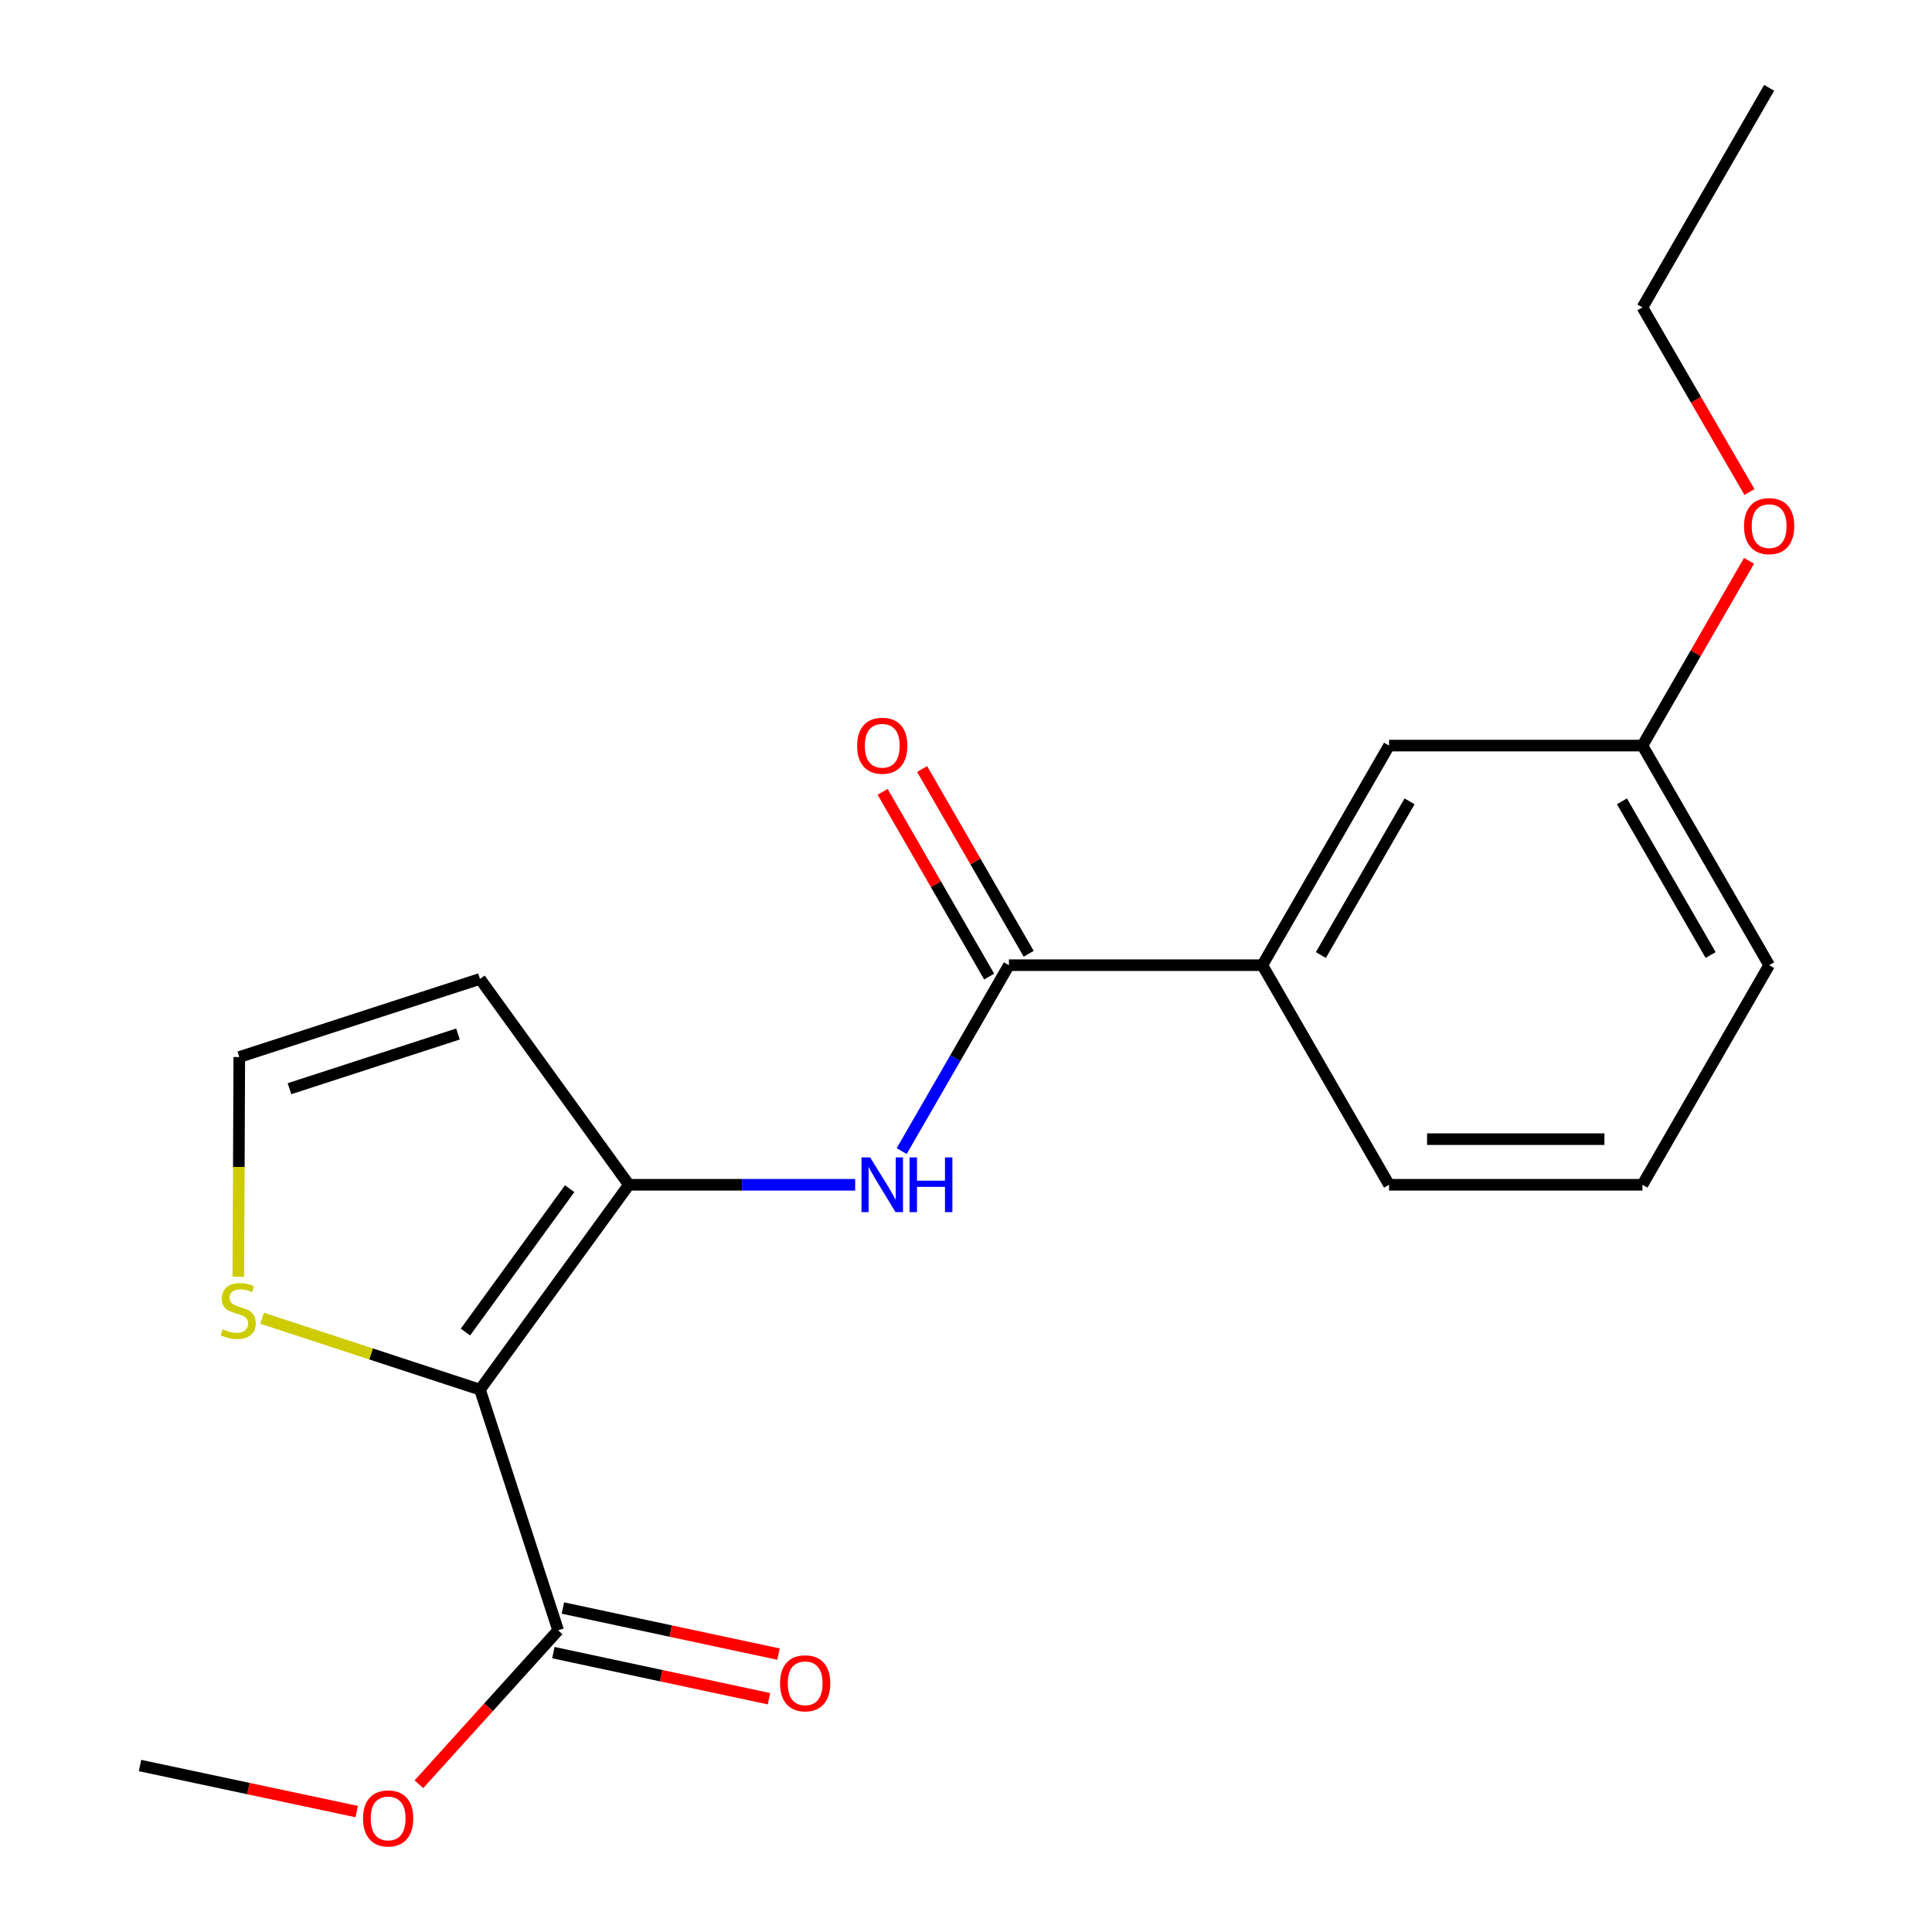<?xml version='1.0' encoding='iso-8859-1'?>
<svg version='1.1' baseProfile='full'
              xmlns='http://www.w3.org/2000/svg'
                      xmlns:rdkit='http://www.rdkit.org/xml'
                      xmlns:xlink='http://www.w3.org/1999/xlink'
                  xml:space='preserve'
width='1000px' height='1000px' viewBox='0 0 1000 1000'>
<!-- END OF HEADER -->
<rect style='opacity:1.0;fill:#FFFFFF;stroke:none' width='1000' height='1000' x='0' y='0'> </rect>
<path class='bond-0' d='M 248.444,719.264 L 325.509,613.237' style='fill:none;fill-rule:evenodd;stroke:#000000;stroke-width:6px;stroke-linecap:butt;stroke-linejoin:miter;stroke-opacity:1' />
<path class='bond-0' d='M 240.905,689.478 L 294.85,615.259' style='fill:none;fill-rule:evenodd;stroke:#000000;stroke-width:6px;stroke-linecap:butt;stroke-linejoin:miter;stroke-opacity:1' />
<path class='bond-3' d='M 248.444,719.264 L 288.885,843.852' style='fill:none;fill-rule:evenodd;stroke:#000000;stroke-width:6px;stroke-linecap:butt;stroke-linejoin:miter;stroke-opacity:1' />
<path class='bond-4' d='M 248.444,719.264 L 192.055,700.795' style='fill:none;fill-rule:evenodd;stroke:#000000;stroke-width:6px;stroke-linecap:butt;stroke-linejoin:miter;stroke-opacity:1' />
<path class='bond-4' d='M 192.055,700.795 L 135.665,682.325' style='fill:none;fill-rule:evenodd;stroke:#CCCC00;stroke-width:6px;stroke-linecap:butt;stroke-linejoin:miter;stroke-opacity:1' />
<path class='bond-1' d='M 325.509,613.237 L 384.073,613.237' style='fill:none;fill-rule:evenodd;stroke:#000000;stroke-width:6px;stroke-linecap:butt;stroke-linejoin:miter;stroke-opacity:1' />
<path class='bond-1' d='M 384.073,613.237 L 442.637,613.237' style='fill:none;fill-rule:evenodd;stroke:#0000FF;stroke-width:6px;stroke-linecap:butt;stroke-linejoin:miter;stroke-opacity:1' />
<path class='bond-5' d='M 325.509,613.237 L 248.444,506.685' style='fill:none;fill-rule:evenodd;stroke:#000000;stroke-width:6px;stroke-linecap:butt;stroke-linejoin:miter;stroke-opacity:1' />
<path class='bond-2' d='M 466.715,595.797 L 494.465,547.686' style='fill:none;fill-rule:evenodd;stroke:#0000FF;stroke-width:6px;stroke-linecap:butt;stroke-linejoin:miter;stroke-opacity:1' />
<path class='bond-2' d='M 494.465,547.686 L 522.216,499.576' style='fill:none;fill-rule:evenodd;stroke:#000000;stroke-width:6px;stroke-linecap:butt;stroke-linejoin:miter;stroke-opacity:1' />
<path class='bond-6' d='M 522.216,499.576 L 653.389,499.576' style='fill:none;fill-rule:evenodd;stroke:#000000;stroke-width:6px;stroke-linecap:butt;stroke-linejoin:miter;stroke-opacity:1' />
<path class='bond-8' d='M 532.442,493.677 L 504.865,445.866' style='fill:none;fill-rule:evenodd;stroke:#000000;stroke-width:6px;stroke-linecap:butt;stroke-linejoin:miter;stroke-opacity:1' />
<path class='bond-8' d='M 504.865,445.866 L 477.287,398.056' style='fill:none;fill-rule:evenodd;stroke:#FF0000;stroke-width:6px;stroke-linecap:butt;stroke-linejoin:miter;stroke-opacity:1' />
<path class='bond-8' d='M 511.989,505.474 L 484.412,457.664' style='fill:none;fill-rule:evenodd;stroke:#000000;stroke-width:6px;stroke-linecap:butt;stroke-linejoin:miter;stroke-opacity:1' />
<path class='bond-8' d='M 484.412,457.664 L 456.835,409.853' style='fill:none;fill-rule:evenodd;stroke:#FF0000;stroke-width:6px;stroke-linecap:butt;stroke-linejoin:miter;stroke-opacity:1' />
<path class='bond-9' d='M 286.417,855.397 L 342.216,867.326' style='fill:none;fill-rule:evenodd;stroke:#000000;stroke-width:6px;stroke-linecap:butt;stroke-linejoin:miter;stroke-opacity:1' />
<path class='bond-9' d='M 342.216,867.326 L 398.016,879.255' style='fill:none;fill-rule:evenodd;stroke:#FF0000;stroke-width:6px;stroke-linecap:butt;stroke-linejoin:miter;stroke-opacity:1' />
<path class='bond-9' d='M 291.353,832.308 L 347.152,844.237' style='fill:none;fill-rule:evenodd;stroke:#000000;stroke-width:6px;stroke-linecap:butt;stroke-linejoin:miter;stroke-opacity:1' />
<path class='bond-9' d='M 347.152,844.237 L 402.952,856.166' style='fill:none;fill-rule:evenodd;stroke:#FF0000;stroke-width:6px;stroke-linecap:butt;stroke-linejoin:miter;stroke-opacity:1' />
<path class='bond-11' d='M 288.885,843.852 L 252.854,883.692' style='fill:none;fill-rule:evenodd;stroke:#000000;stroke-width:6px;stroke-linecap:butt;stroke-linejoin:miter;stroke-opacity:1' />
<path class='bond-11' d='M 252.854,883.692 L 216.824,923.531' style='fill:none;fill-rule:evenodd;stroke:#FF0000;stroke-width:6px;stroke-linecap:butt;stroke-linejoin:miter;stroke-opacity:1' />
<path class='bond-7' d='M 123.367,660.874 L 123.612,603.993' style='fill:none;fill-rule:evenodd;stroke:#CCCC00;stroke-width:6px;stroke-linecap:butt;stroke-linejoin:miter;stroke-opacity:1' />
<path class='bond-7' d='M 123.612,603.993 L 123.856,547.113' style='fill:none;fill-rule:evenodd;stroke:#000000;stroke-width:6px;stroke-linecap:butt;stroke-linejoin:miter;stroke-opacity:1' />
<path class='bond-20' d='M 248.444,506.685 L 123.856,547.113' style='fill:none;fill-rule:evenodd;stroke:#000000;stroke-width:6px;stroke-linecap:butt;stroke-linejoin:miter;stroke-opacity:1' />
<path class='bond-20' d='M 237.044,535.208 L 149.832,563.507' style='fill:none;fill-rule:evenodd;stroke:#000000;stroke-width:6px;stroke-linecap:butt;stroke-linejoin:miter;stroke-opacity:1' />
<path class='bond-10' d='M 653.389,499.576 L 718.975,385.914' style='fill:none;fill-rule:evenodd;stroke:#000000;stroke-width:6px;stroke-linecap:butt;stroke-linejoin:miter;stroke-opacity:1' />
<path class='bond-10' d='M 683.677,494.327 L 729.588,414.764' style='fill:none;fill-rule:evenodd;stroke:#000000;stroke-width:6px;stroke-linecap:butt;stroke-linejoin:miter;stroke-opacity:1' />
<path class='bond-14' d='M 653.389,499.576 L 718.975,613.237' style='fill:none;fill-rule:evenodd;stroke:#000000;stroke-width:6px;stroke-linecap:butt;stroke-linejoin:miter;stroke-opacity:1' />
<path class='bond-12' d='M 718.975,385.914 L 850.122,385.914' style='fill:none;fill-rule:evenodd;stroke:#000000;stroke-width:6px;stroke-linecap:butt;stroke-linejoin:miter;stroke-opacity:1' />
<path class='bond-18' d='M 184.625,937.669 L 128.55,925.751' style='fill:none;fill-rule:evenodd;stroke:#FF0000;stroke-width:6px;stroke-linecap:butt;stroke-linejoin:miter;stroke-opacity:1' />
<path class='bond-18' d='M 128.55,925.751 L 72.476,913.833' style='fill:none;fill-rule:evenodd;stroke:#000000;stroke-width:6px;stroke-linecap:butt;stroke-linejoin:miter;stroke-opacity:1' />
<path class='bond-13' d='M 850.122,385.914 L 877.711,338.097' style='fill:none;fill-rule:evenodd;stroke:#000000;stroke-width:6px;stroke-linecap:butt;stroke-linejoin:miter;stroke-opacity:1' />
<path class='bond-13' d='M 877.711,338.097 L 905.299,290.281' style='fill:none;fill-rule:evenodd;stroke:#FF0000;stroke-width:6px;stroke-linecap:butt;stroke-linejoin:miter;stroke-opacity:1' />
<path class='bond-16' d='M 850.122,385.914 L 915.708,499.576' style='fill:none;fill-rule:evenodd;stroke:#000000;stroke-width:6px;stroke-linecap:butt;stroke-linejoin:miter;stroke-opacity:1' />
<path class='bond-16' d='M 839.509,414.764 L 885.42,494.327' style='fill:none;fill-rule:evenodd;stroke:#000000;stroke-width:6px;stroke-linecap:butt;stroke-linejoin:miter;stroke-opacity:1' />
<path class='bond-17' d='M 905.511,254.651 L 877.816,206.883' style='fill:none;fill-rule:evenodd;stroke:#FF0000;stroke-width:6px;stroke-linecap:butt;stroke-linejoin:miter;stroke-opacity:1' />
<path class='bond-17' d='M 877.816,206.883 L 850.122,159.116' style='fill:none;fill-rule:evenodd;stroke:#000000;stroke-width:6px;stroke-linecap:butt;stroke-linejoin:miter;stroke-opacity:1' />
<path class='bond-15' d='M 718.975,613.237 L 850.122,613.237' style='fill:none;fill-rule:evenodd;stroke:#000000;stroke-width:6px;stroke-linecap:butt;stroke-linejoin:miter;stroke-opacity:1' />
<path class='bond-15' d='M 738.647,589.626 L 830.45,589.626' style='fill:none;fill-rule:evenodd;stroke:#000000;stroke-width:6px;stroke-linecap:butt;stroke-linejoin:miter;stroke-opacity:1' />
<path class='bond-21' d='M 850.122,613.237 L 915.708,499.576' style='fill:none;fill-rule:evenodd;stroke:#000000;stroke-width:6px;stroke-linecap:butt;stroke-linejoin:miter;stroke-opacity:1' />
<path class='bond-19' d='M 850.122,159.116 L 915.708,45.455' style='fill:none;fill-rule:evenodd;stroke:#000000;stroke-width:6px;stroke-linecap:butt;stroke-linejoin:miter;stroke-opacity:1' />
<path  class='atom-2' d='M 450.395 599.077
L 459.675 614.077
Q 460.595 615.557, 462.075 618.237
Q 463.555 620.917, 463.635 621.077
L 463.635 599.077
L 467.395 599.077
L 467.395 627.397
L 463.515 627.397
L 453.555 610.997
Q 452.395 609.077, 451.155 606.877
Q 449.955 604.677, 449.595 603.997
L 449.595 627.397
L 445.915 627.397
L 445.915 599.077
L 450.395 599.077
' fill='#0000FF'/>
<path  class='atom-2' d='M 470.795 599.077
L 474.635 599.077
L 474.635 611.117
L 489.115 611.117
L 489.115 599.077
L 492.955 599.077
L 492.955 627.397
L 489.115 627.397
L 489.115 614.317
L 474.635 614.317
L 474.635 627.397
L 470.795 627.397
L 470.795 599.077
' fill='#0000FF'/>
<path  class='atom-5' d='M 115.292 687.993
Q 115.612 688.113, 116.932 688.673
Q 118.252 689.233, 119.692 689.593
Q 121.172 689.913, 122.612 689.913
Q 125.292 689.913, 126.852 688.633
Q 128.412 687.313, 128.412 685.033
Q 128.412 683.473, 127.612 682.513
Q 126.852 681.553, 125.652 681.033
Q 124.452 680.513, 122.452 679.913
Q 119.932 679.153, 118.412 678.433
Q 116.932 677.713, 115.852 676.193
Q 114.812 674.673, 114.812 672.113
Q 114.812 668.553, 117.212 666.353
Q 119.652 664.153, 124.452 664.153
Q 127.732 664.153, 131.452 665.713
L 130.532 668.793
Q 127.132 667.393, 124.572 667.393
Q 121.812 667.393, 120.292 668.553
Q 118.772 669.673, 118.812 671.633
Q 118.812 673.153, 119.572 674.073
Q 120.372 674.993, 121.492 675.513
Q 122.652 676.033, 124.572 676.633
Q 127.132 677.433, 128.652 678.233
Q 130.172 679.033, 131.252 680.673
Q 132.372 682.273, 132.372 685.033
Q 132.372 688.953, 129.732 691.073
Q 127.132 693.153, 122.772 693.153
Q 120.252 693.153, 118.332 692.593
Q 116.452 692.073, 114.212 691.153
L 115.292 687.993
' fill='#CCCC00'/>
<path  class='atom-9' d='M 443.655 385.994
Q 443.655 379.194, 447.015 375.394
Q 450.375 371.594, 456.655 371.594
Q 462.935 371.594, 466.295 375.394
Q 469.655 379.194, 469.655 385.994
Q 469.655 392.874, 466.255 396.794
Q 462.855 400.674, 456.655 400.674
Q 450.415 400.674, 447.015 396.794
Q 443.655 392.914, 443.655 385.994
M 456.655 397.474
Q 460.975 397.474, 463.295 394.594
Q 465.655 391.674, 465.655 385.994
Q 465.655 380.434, 463.295 377.634
Q 460.975 374.794, 456.655 374.794
Q 452.335 374.794, 449.975 377.594
Q 447.655 380.394, 447.655 385.994
Q 447.655 391.714, 449.975 394.594
Q 452.335 397.474, 456.655 397.474
' fill='#FF0000'/>
<path  class='atom-10' d='M 403.753 871.269
Q 403.753 864.469, 407.113 860.669
Q 410.473 856.869, 416.753 856.869
Q 423.033 856.869, 426.393 860.669
Q 429.753 864.469, 429.753 871.269
Q 429.753 878.149, 426.353 882.069
Q 422.953 885.949, 416.753 885.949
Q 410.513 885.949, 407.113 882.069
Q 403.753 878.189, 403.753 871.269
M 416.753 882.749
Q 421.073 882.749, 423.393 879.869
Q 425.753 876.949, 425.753 871.269
Q 425.753 865.709, 423.393 862.909
Q 421.073 860.069, 416.753 860.069
Q 412.433 860.069, 410.073 862.869
Q 407.753 865.669, 407.753 871.269
Q 407.753 876.989, 410.073 879.869
Q 412.433 882.749, 416.753 882.749
' fill='#FF0000'/>
<path  class='atom-12' d='M 187.907 941.21
Q 187.907 934.41, 191.267 930.61
Q 194.627 926.81, 200.907 926.81
Q 207.187 926.81, 210.547 930.61
Q 213.907 934.41, 213.907 941.21
Q 213.907 948.09, 210.507 952.01
Q 207.107 955.89, 200.907 955.89
Q 194.667 955.89, 191.267 952.01
Q 187.907 948.13, 187.907 941.21
M 200.907 952.69
Q 205.227 952.69, 207.547 949.81
Q 209.907 946.89, 209.907 941.21
Q 209.907 935.65, 207.547 932.85
Q 205.227 930.01, 200.907 930.01
Q 196.587 930.01, 194.227 932.81
Q 191.907 935.61, 191.907 941.21
Q 191.907 946.93, 194.227 949.81
Q 196.587 952.69, 200.907 952.69
' fill='#FF0000'/>
<path  class='atom-14' d='M 902.708 272.32
Q 902.708 265.52, 906.068 261.72
Q 909.428 257.92, 915.708 257.92
Q 921.988 257.92, 925.348 261.72
Q 928.708 265.52, 928.708 272.32
Q 928.708 279.2, 925.308 283.12
Q 921.908 287, 915.708 287
Q 909.468 287, 906.068 283.12
Q 902.708 279.24, 902.708 272.32
M 915.708 283.8
Q 920.028 283.8, 922.348 280.92
Q 924.708 278, 924.708 272.32
Q 924.708 266.76, 922.348 263.96
Q 920.028 261.12, 915.708 261.12
Q 911.388 261.12, 909.028 263.92
Q 906.708 266.72, 906.708 272.32
Q 906.708 278.04, 909.028 280.92
Q 911.388 283.8, 915.708 283.8
' fill='#FF0000'/>
</svg>

